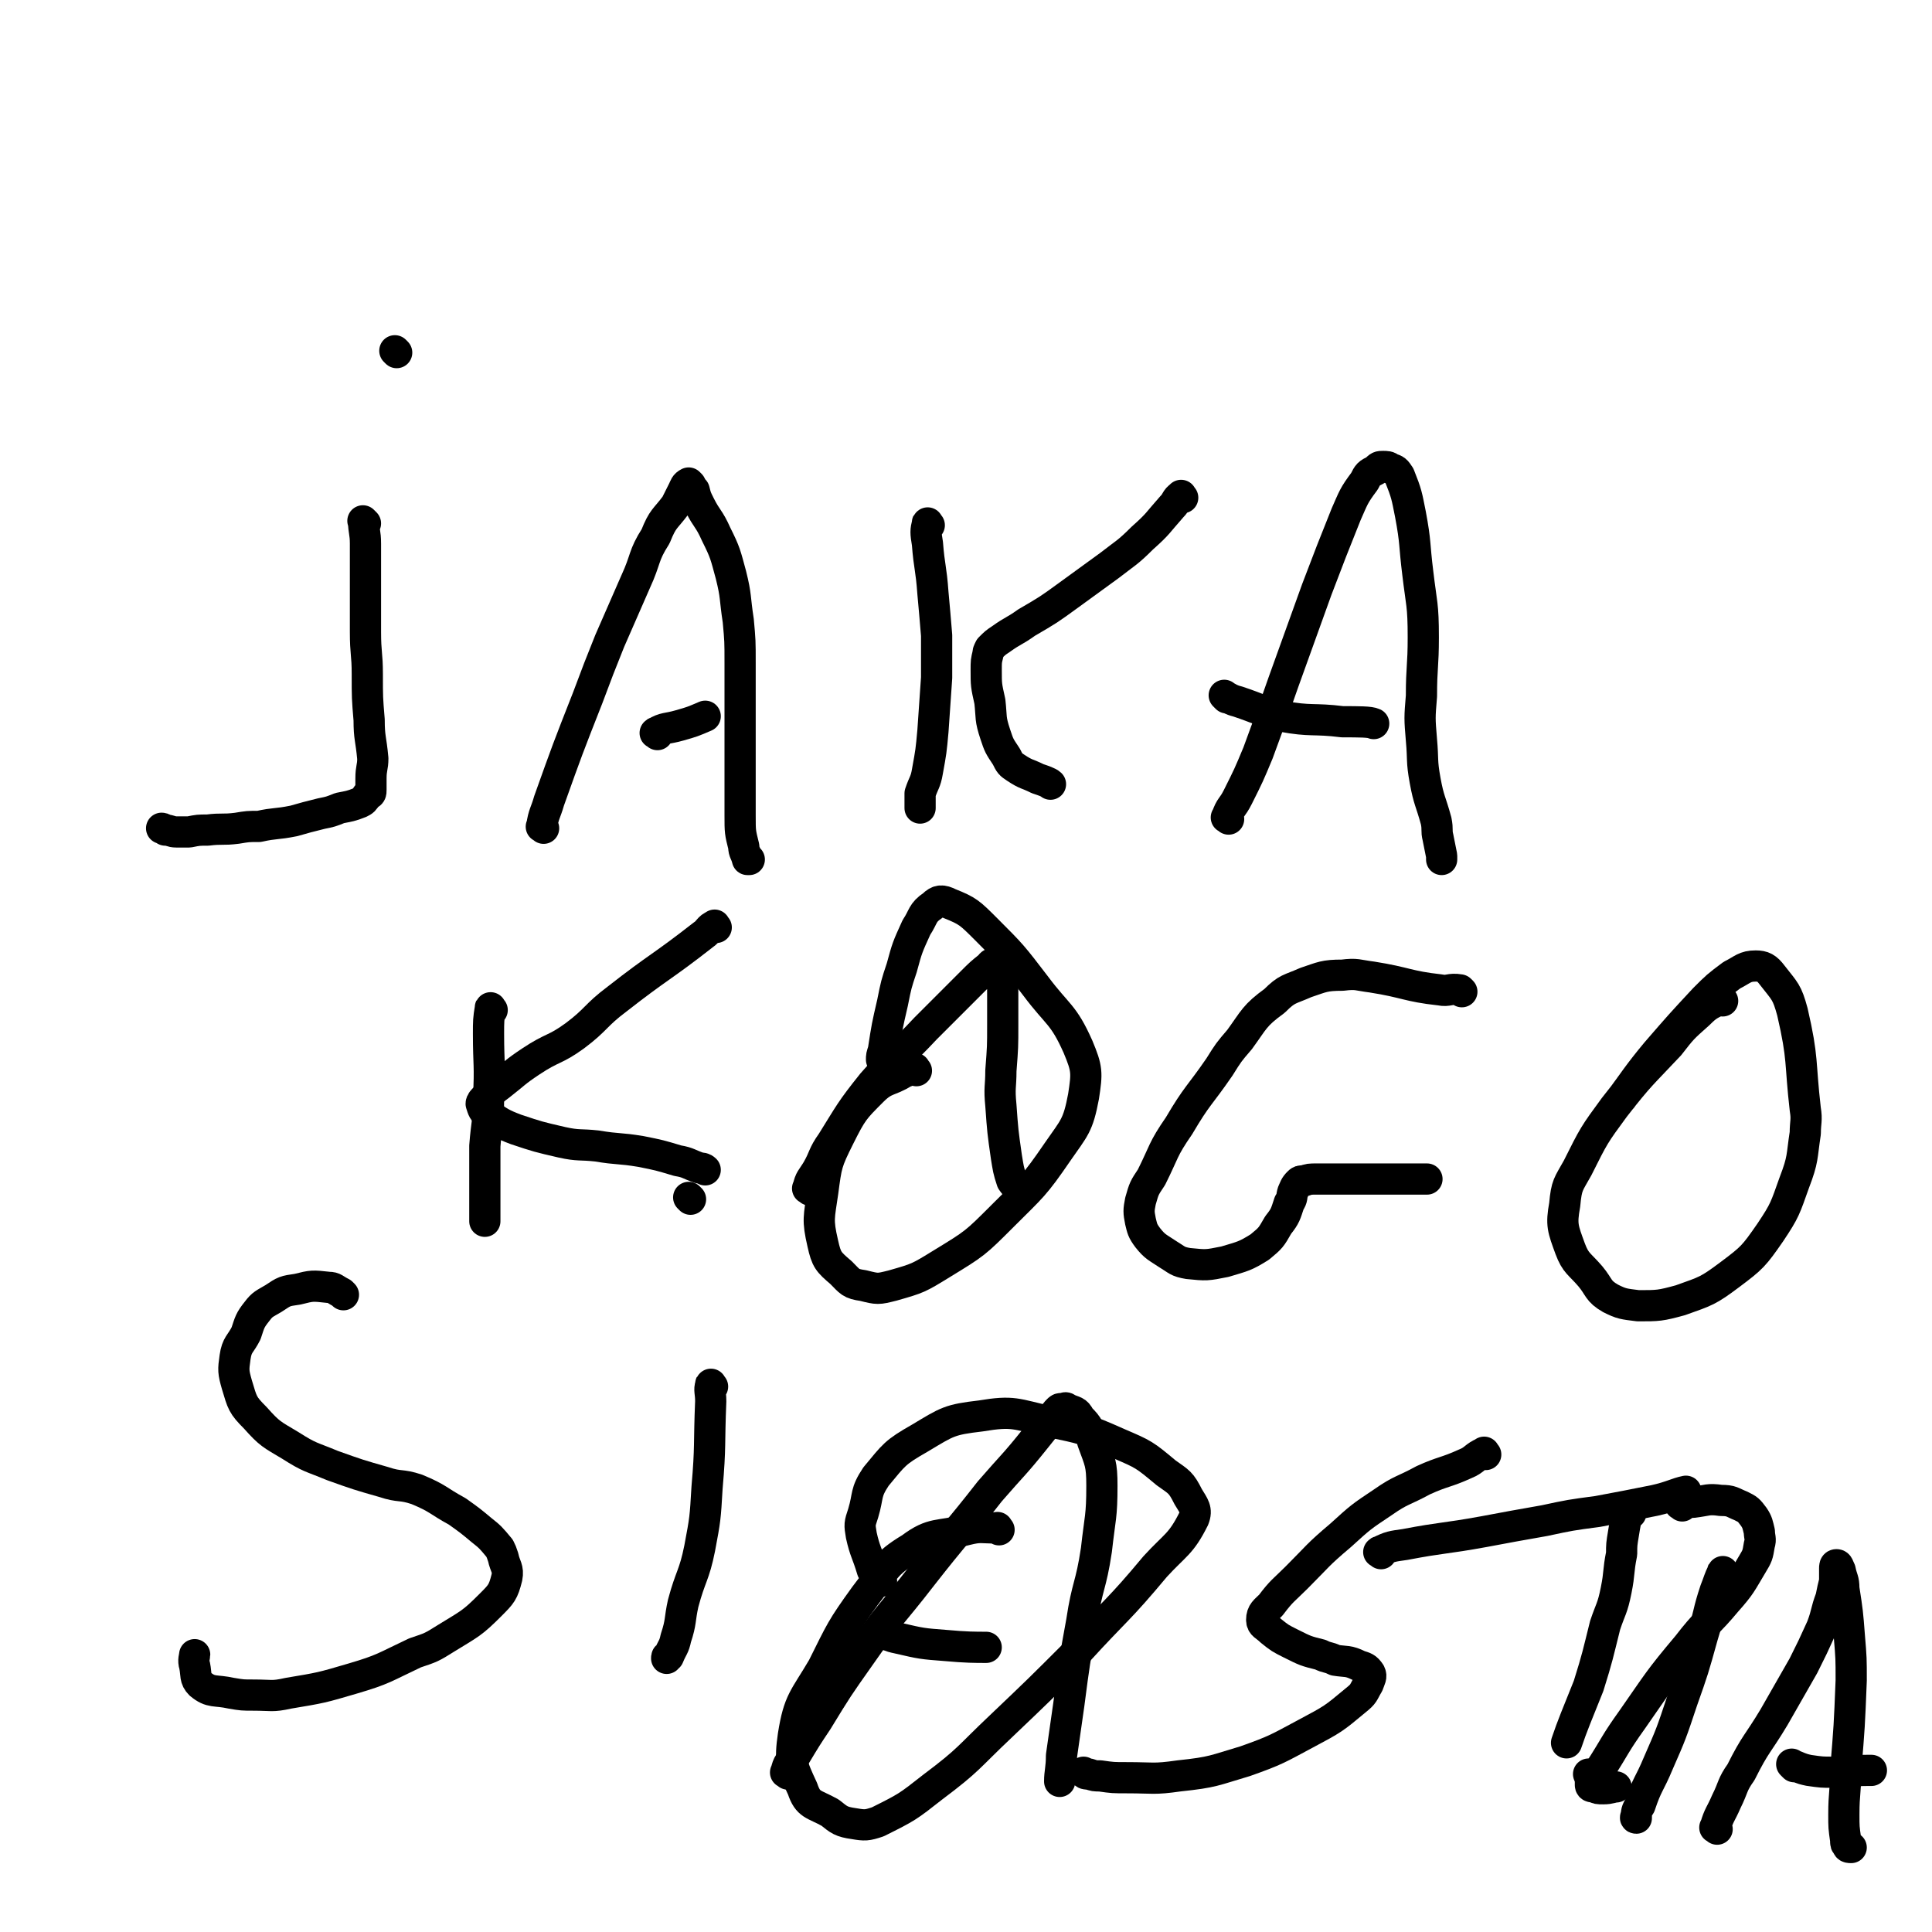 <svg viewBox='0 0 1052 1052' version='1.1' xmlns='http://www.w3.org/2000/svg' xmlns:xlink='http://www.w3.org/1999/xlink'><g fill='none' stroke='#000000' stroke-width='17' stroke-linecap='round' stroke-linejoin='round'><path d='M199,285c-1,-1 -2,-2 -1,-1 0,5 1,6 1,12 0,8 0,8 0,16 0,16 0,16 0,32 0,12 1,12 1,23 0,13 0,13 1,25 0,10 1,10 2,21 0,5 -1,5 -1,11 0,3 0,3 0,6 0,2 0,2 -2,3 -2,3 -2,3 -4,4 -5,2 -6,2 -11,3 -5,2 -5,2 -10,3 -8,2 -8,2 -15,4 -10,2 -10,1 -19,3 -6,0 -6,0 -12,1 -8,1 -8,0 -16,1 -5,0 -5,0 -10,1 -4,0 -4,0 -7,0 -3,0 -3,-1 -6,-1 -1,-1 -2,-1 -2,-1 '/><path d='M216,192c-1,-1 -1,-1 -1,-1 '/><path d='M296,451c-1,-1 -2,-1 -1,-1 1,-7 2,-7 4,-14 10,-28 10,-28 21,-56 6,-16 6,-16 12,-31 7,-16 7,-16 14,-32 6,-13 4,-14 11,-25 4,-10 5,-9 11,-17 2,-4 2,-4 4,-8 1,-2 1,-3 3,-4 0,0 0,0 1,1 1,2 1,2 2,3 1,4 1,4 3,8 4,8 5,7 9,16 5,10 5,11 8,22 3,12 2,12 4,25 1,11 1,11 1,23 0,17 0,17 0,35 0,14 0,14 0,27 0,11 0,11 0,21 0,9 0,9 2,17 0,3 1,3 2,7 0,0 1,0 1,0 '/><path d='M358,400c-1,-1 -2,-1 -1,-1 5,-3 6,-2 13,-4 7,-2 7,-2 14,-5 '/><path d='M506,286c-1,-1 -1,-2 -1,-1 -1,4 -1,5 0,11 1,13 2,13 3,27 1,11 1,11 2,23 0,12 0,12 0,23 -1,15 -1,15 -2,29 -1,11 -1,11 -3,22 -1,6 -2,6 -4,12 0,4 0,6 0,8 '/><path d='M644,271c-1,-1 -1,-2 -1,-1 -3,2 -2,3 -5,6 -8,9 -7,9 -16,17 -8,8 -9,8 -18,15 -11,8 -11,8 -22,16 -11,8 -11,8 -23,15 -7,5 -7,4 -14,9 -3,2 -3,2 -6,5 -1,2 -1,2 -1,3 -1,4 -1,4 -1,9 0,8 0,8 2,17 1,9 0,9 3,18 2,6 2,6 6,12 2,4 2,4 5,6 6,4 6,3 12,6 3,1 6,2 7,3 '/><path d='M669,446c-1,-1 -2,-1 -1,-1 2,-6 3,-5 6,-11 6,-12 6,-12 11,-24 7,-19 7,-19 14,-39 9,-25 9,-25 18,-50 8,-21 8,-21 16,-41 4,-9 4,-10 10,-18 2,-4 2,-4 6,-6 2,-2 2,-2 4,-2 2,0 3,0 4,1 3,1 3,1 5,4 4,10 4,11 6,21 3,16 2,16 4,32 2,17 3,17 3,35 0,16 -1,16 -1,32 -1,12 -1,12 0,24 1,11 0,11 2,22 2,11 3,11 6,22 1,5 0,5 1,9 1,5 1,5 2,10 0,1 0,1 0,2 '/><path d='M668,380c-1,-1 -2,-2 -1,-1 2,1 3,2 7,3 12,4 12,5 24,8 16,3 17,1 33,3 9,0 15,0 17,1 '/><path d='M187,705c-1,-1 -1,-1 -1,-1 -4,-2 -4,-3 -7,-3 -9,-1 -9,-1 -17,1 -7,1 -7,1 -13,5 -5,3 -6,3 -9,7 -4,5 -4,6 -6,12 -3,6 -5,6 -6,13 -1,7 -1,8 1,15 3,10 3,11 10,18 8,9 9,9 19,15 11,7 11,6 23,11 14,5 14,5 28,9 9,3 9,1 18,4 12,5 11,6 22,12 7,5 7,5 13,10 5,4 5,4 10,10 1,2 1,2 2,5 1,5 3,6 2,11 -2,8 -3,9 -9,15 -10,10 -11,10 -24,18 -8,5 -8,5 -17,8 -17,8 -17,9 -34,14 -17,5 -17,5 -35,8 -9,2 -9,1 -19,1 -6,0 -6,0 -12,-1 -9,-2 -11,0 -17,-5 -3,-3 -2,-5 -3,-10 -1,-3 0,-5 0,-6 '/><path d='M388,755c-1,-1 -1,-2 -1,-1 -1,3 0,4 0,9 -1,24 0,24 -2,47 -1,17 -1,17 -4,33 -3,15 -5,15 -9,30 -2,9 -1,10 -4,19 -1,5 -2,5 -4,10 -1,0 -1,0 -1,1 '/><path d='M376,653c-1,-1 -1,-1 -1,-1 '/><path d='M429,966c-1,-1 -2,-1 -1,-1 1,-5 2,-5 5,-9 6,-10 6,-10 12,-19 11,-18 11,-18 23,-35 16,-23 17,-22 34,-44 18,-23 19,-23 37,-46 13,-15 13,-14 25,-29 4,-5 4,-5 8,-10 2,-2 2,-3 4,-5 1,-1 1,-1 2,-1 2,0 2,-1 3,0 4,2 5,1 7,5 5,5 5,6 7,13 4,11 5,12 5,24 0,17 -1,17 -3,35 -3,20 -5,19 -8,39 -4,22 -4,22 -7,45 -2,14 -2,14 -4,28 0,7 -1,9 -1,14 '/><path d='M481,890c-1,-1 -2,-2 -1,-1 3,1 4,2 9,3 13,3 13,3 26,4 11,1 16,1 22,1 '/><path d='M544,833c-1,-1 -1,-2 -1,-1 -9,0 -9,-1 -17,1 -15,4 -18,1 -30,10 -15,9 -14,12 -25,26 -13,18 -13,19 -23,39 -10,17 -13,18 -16,37 -2,14 -1,16 5,29 3,9 6,8 15,13 5,4 6,5 13,6 6,1 7,1 13,-1 16,-8 16,-8 30,-19 20,-15 19,-16 37,-33 21,-20 21,-20 42,-41 21,-23 22,-22 42,-46 11,-12 14,-12 21,-26 2,-5 0,-7 -3,-12 -4,-8 -5,-8 -12,-13 -12,-10 -12,-10 -26,-16 -18,-8 -19,-8 -38,-12 -18,-4 -19,-6 -37,-3 -17,2 -18,3 -33,12 -14,8 -14,9 -24,21 -6,9 -4,10 -7,20 -2,6 -2,6 -1,12 2,9 3,9 6,19 2,3 4,5 5,6 '/><path d='M809,792c-1,-1 -1,-2 -1,-1 -5,2 -5,4 -10,6 -11,5 -12,4 -23,9 -11,6 -12,5 -22,12 -12,8 -12,8 -23,18 -13,11 -12,11 -24,23 -7,7 -8,7 -14,15 -3,3 -5,4 -5,8 0,3 2,3 5,6 5,4 5,4 11,7 8,4 8,4 16,6 4,2 4,1 8,3 6,1 7,0 13,3 3,1 4,1 6,4 1,2 0,3 -1,6 -3,5 -2,5 -7,9 -12,10 -12,10 -27,18 -15,8 -16,9 -33,15 -17,5 -17,6 -36,8 -14,2 -14,1 -28,1 -8,0 -8,0 -15,-1 -3,0 -3,0 -6,-1 -2,0 -2,0 -3,-1 0,0 0,0 0,0 '/><path d='M888,824c-1,-1 -1,-2 -1,-1 -2,5 -2,6 -3,12 -1,6 -1,6 -1,11 -2,10 -1,10 -3,20 -2,10 -3,10 -6,19 -4,16 -4,17 -9,33 -6,15 -9,22 -12,31 '/><path d='M752,846c-1,-1 -2,-1 -1,-1 6,-3 7,-3 14,-4 21,-4 21,-3 43,-7 16,-3 16,-3 33,-6 14,-3 14,-3 29,-5 16,-3 16,-3 31,-6 9,-2 12,-4 17,-5 '/><path d='M866,967c-1,-1 -1,-1 -1,-1 '/><path d='M939,857c-1,-1 -1,-2 -1,-1 -2,4 -2,5 -4,10 -4,12 -3,12 -7,25 -5,18 -5,18 -11,35 -6,18 -6,18 -13,34 -5,12 -6,11 -10,23 -2,3 -2,4 -2,7 -1,0 0,-1 0,-1 '/><path d='M916,820c-1,-1 -2,-1 -1,-1 2,-1 3,-1 7,-1 8,-1 8,-2 15,-1 6,0 6,1 11,3 4,2 4,2 7,6 2,3 2,4 3,8 0,3 1,4 0,7 -1,6 -1,6 -4,11 -6,10 -6,11 -14,20 -10,12 -11,11 -21,24 -16,19 -16,20 -30,40 -10,14 -9,14 -18,28 -3,3 -3,3 -5,6 0,1 0,1 0,2 0,1 1,1 2,1 2,1 2,1 5,1 4,0 5,-1 7,-1 '/><path d='M935,996c-1,-1 -2,-1 -1,-1 2,-7 3,-7 6,-14 4,-8 3,-9 8,-16 8,-16 9,-15 18,-30 8,-14 8,-14 16,-28 5,-10 5,-10 10,-21 3,-8 2,-8 5,-16 1,-5 1,-5 2,-9 0,-4 0,-4 0,-7 0,-1 0,-2 1,-2 1,0 1,1 2,3 1,5 2,5 2,10 2,13 2,13 3,26 1,12 1,12 1,24 -1,25 -1,25 -3,49 0,12 -1,12 -1,24 0,7 0,7 1,14 0,2 0,2 1,3 0,1 1,1 2,1 '/><path d='M977,962c-1,-1 -2,-2 -1,-1 3,1 4,2 9,3 7,1 7,1 13,1 10,0 10,-1 19,-1 1,0 1,0 2,0 '/><path d='M268,550c-1,-1 -1,-2 -1,-1 -1,6 -1,7 -1,14 0,17 1,17 0,35 0,13 -1,13 -2,26 0,10 0,10 0,20 0,7 0,7 0,14 0,3 0,5 0,7 '/><path d='M390,505c-1,-1 -1,-2 -1,-1 -3,1 -3,3 -6,5 -23,18 -24,17 -47,35 -12,9 -11,11 -23,20 -11,8 -12,6 -24,14 -9,6 -8,6 -17,13 -4,3 -4,3 -8,7 -1,1 -2,2 -2,3 1,3 1,4 4,6 6,4 7,5 15,8 12,4 12,4 25,7 9,2 10,1 19,2 12,2 12,1 24,3 10,2 10,2 20,5 6,1 6,2 12,4 1,0 2,0 3,1 '/><path d='M441,648c-1,-1 -2,-1 -1,-1 1,-5 2,-5 5,-10 4,-7 3,-8 8,-15 10,-16 10,-17 22,-32 14,-16 15,-15 29,-30 13,-13 13,-13 25,-25 5,-5 5,-5 10,-9 1,-2 2,-1 4,-2 0,0 0,0 1,0 0,1 -1,1 -1,3 0,2 1,2 2,5 1,4 1,4 1,9 0,9 0,9 0,17 0,12 0,12 -1,25 0,9 -1,9 0,19 1,14 1,14 3,28 1,6 1,7 3,13 2,3 3,3 4,5 '/><path d='M499,583c-1,-1 -1,-2 -1,-1 -3,0 -3,1 -6,2 -8,5 -10,3 -17,10 -10,10 -11,11 -18,25 -7,14 -7,15 -9,30 -2,14 -3,15 0,28 2,9 3,10 10,16 5,5 5,6 12,7 8,2 8,2 16,0 14,-4 14,-4 27,-12 18,-11 18,-11 33,-26 16,-16 17,-16 30,-35 9,-13 11,-14 14,-30 2,-13 2,-15 -3,-27 -8,-18 -11,-17 -23,-33 -13,-17 -13,-17 -27,-31 -9,-9 -10,-10 -20,-14 -4,-2 -6,-2 -9,1 -6,4 -5,6 -9,12 -5,11 -5,11 -8,22 -3,9 -3,9 -5,19 -3,13 -3,13 -5,26 -1,3 -1,3 -1,5 '/><path d='M796,540c-1,-1 -1,-1 -1,-1 -6,-1 -6,1 -11,0 -18,-2 -18,-4 -37,-7 -8,-1 -8,-2 -16,-1 -10,0 -11,1 -20,4 -9,4 -10,3 -17,10 -11,8 -11,10 -19,21 -6,7 -6,7 -11,15 -11,16 -12,15 -22,32 -9,13 -8,14 -15,28 -4,6 -4,6 -6,13 -1,5 -1,6 0,11 1,4 1,5 4,9 4,5 5,5 11,9 5,3 5,4 11,5 10,1 10,1 20,-1 10,-3 11,-3 19,-8 6,-5 6,-5 10,-12 4,-5 4,-6 6,-12 2,-3 1,-3 2,-6 1,-2 1,-3 3,-5 1,-1 1,-1 3,-1 3,-1 3,-1 7,-1 5,0 5,0 10,0 6,0 6,0 11,0 12,0 12,0 24,0 8,0 10,0 15,0 '/><path d='M938,545c-1,-1 -1,-2 -1,-1 -6,3 -7,3 -12,8 -9,8 -9,8 -16,17 -15,16 -16,16 -30,34 -11,15 -11,15 -20,33 -5,9 -6,9 -7,20 -2,11 -1,13 3,24 3,8 5,8 11,15 5,6 4,8 11,12 6,3 7,3 15,4 11,0 12,0 23,-3 14,-5 15,-5 27,-14 12,-9 13,-10 22,-23 8,-12 8,-13 13,-27 5,-13 4,-14 6,-27 0,-6 1,-7 0,-13 -3,-26 -1,-27 -7,-53 -3,-11 -4,-11 -11,-20 -3,-4 -5,-5 -9,-5 -6,0 -7,2 -13,5 -8,6 -8,6 -15,13 -13,14 -13,14 -26,29 -10,12 -13,17 -19,25 '/></g>
</svg>